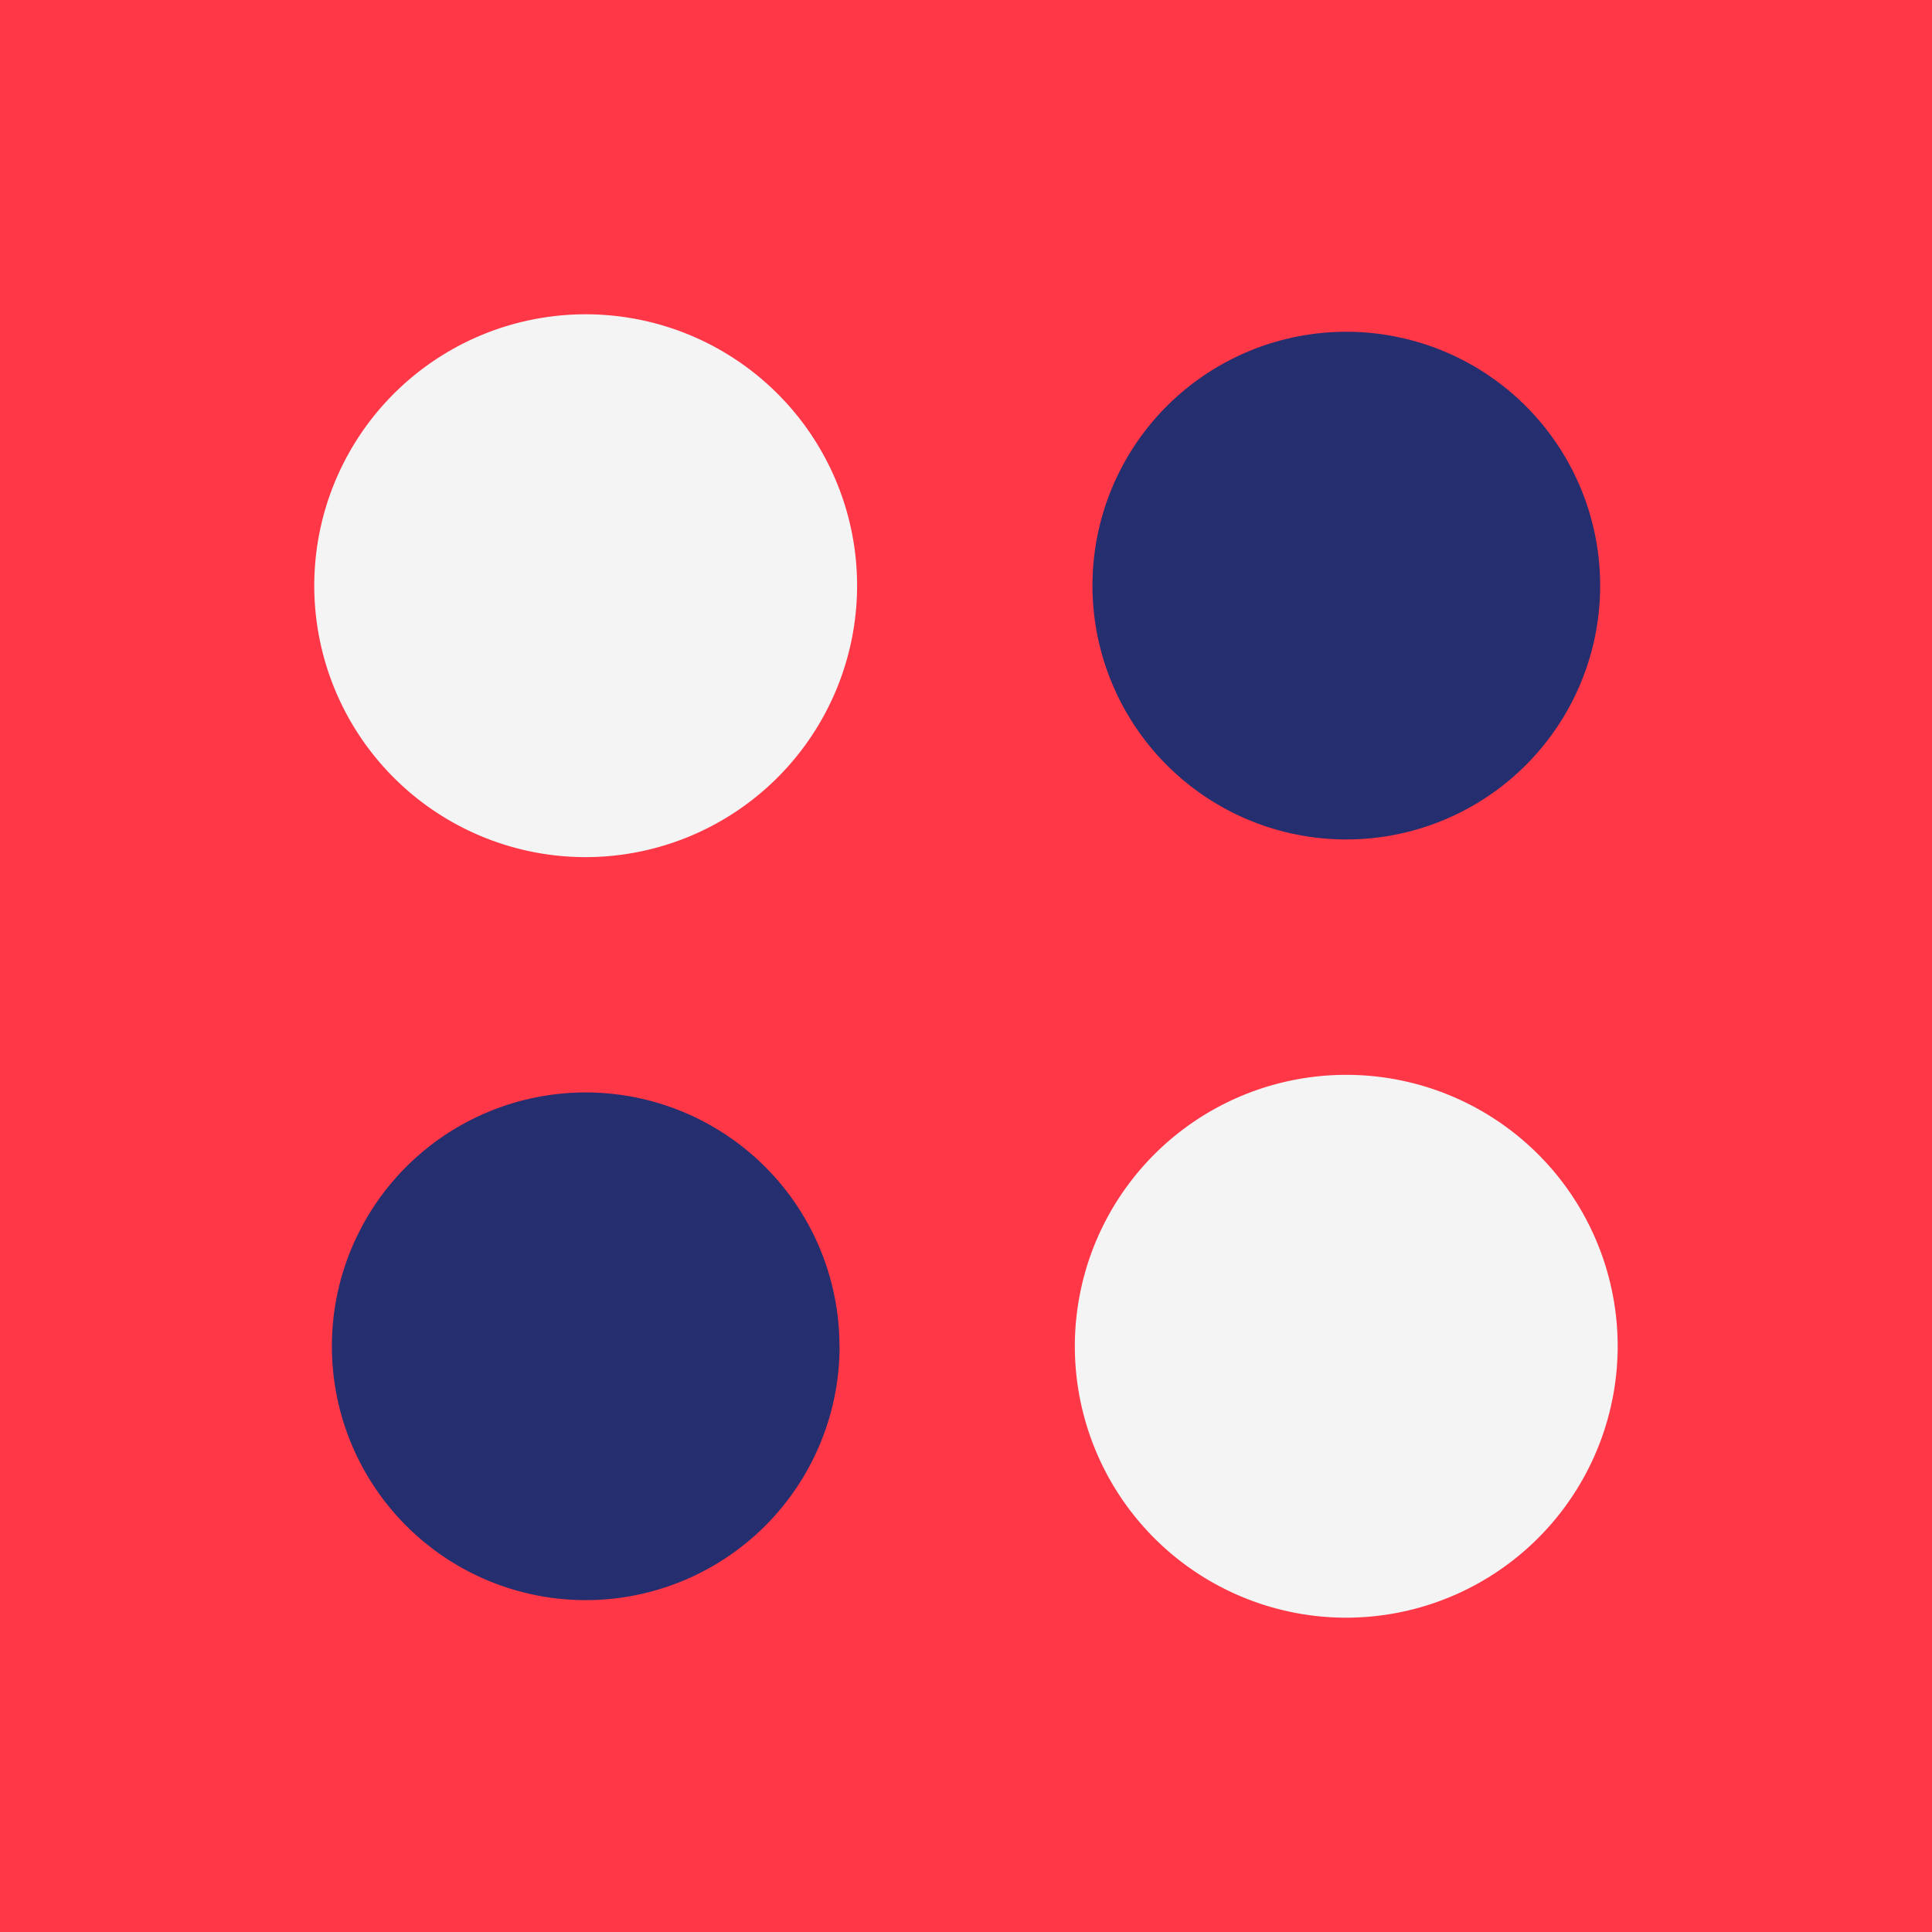 <svg xmlns="http://www.w3.org/2000/svg" width="80" height="80" viewBox="0 0 80 80"><g id="exp-ico6" transform="translate(7068 -8915)"><rect id="Rectangle_21661" data-name="Rectangle 21661" width="80" height="80" transform="translate(-7068 8915)" fill="#ff3747"></rect><path id="Path_39926" data-name="Path 39926" d="M40.5,51.736A11.239,11.239,0,1,1,51.735,40.5,11.251,11.251,0,0,1,40.5,51.736" transform="translate(-7084.244 8898.756)" fill="#f4f4f4"></path><path id="Path_39927" data-name="Path 39927" d="M122.718,41.4a10.511,10.511,0,1,1-10.511-10.511A10.511,10.511,0,0,1,122.718,41.4" transform="translate(-7124.459 8897.849)" fill="#252e6f"></path><path id="Path_39928" data-name="Path 39928" d="M51.916,112.206A10.511,10.511,0,1,1,41.4,101.695a10.511,10.511,0,0,1,10.511,10.511" transform="translate(-7085.151 8858.541)" fill="#252e6f"></path><path id="Path_39929" data-name="Path 39929" d="M111.3,122.537A11.239,11.239,0,1,1,122.538,111.3,11.251,11.251,0,0,1,111.3,122.537" transform="translate(-7123.553 8859.448)" fill="#f4f4f4"></path></g></svg>